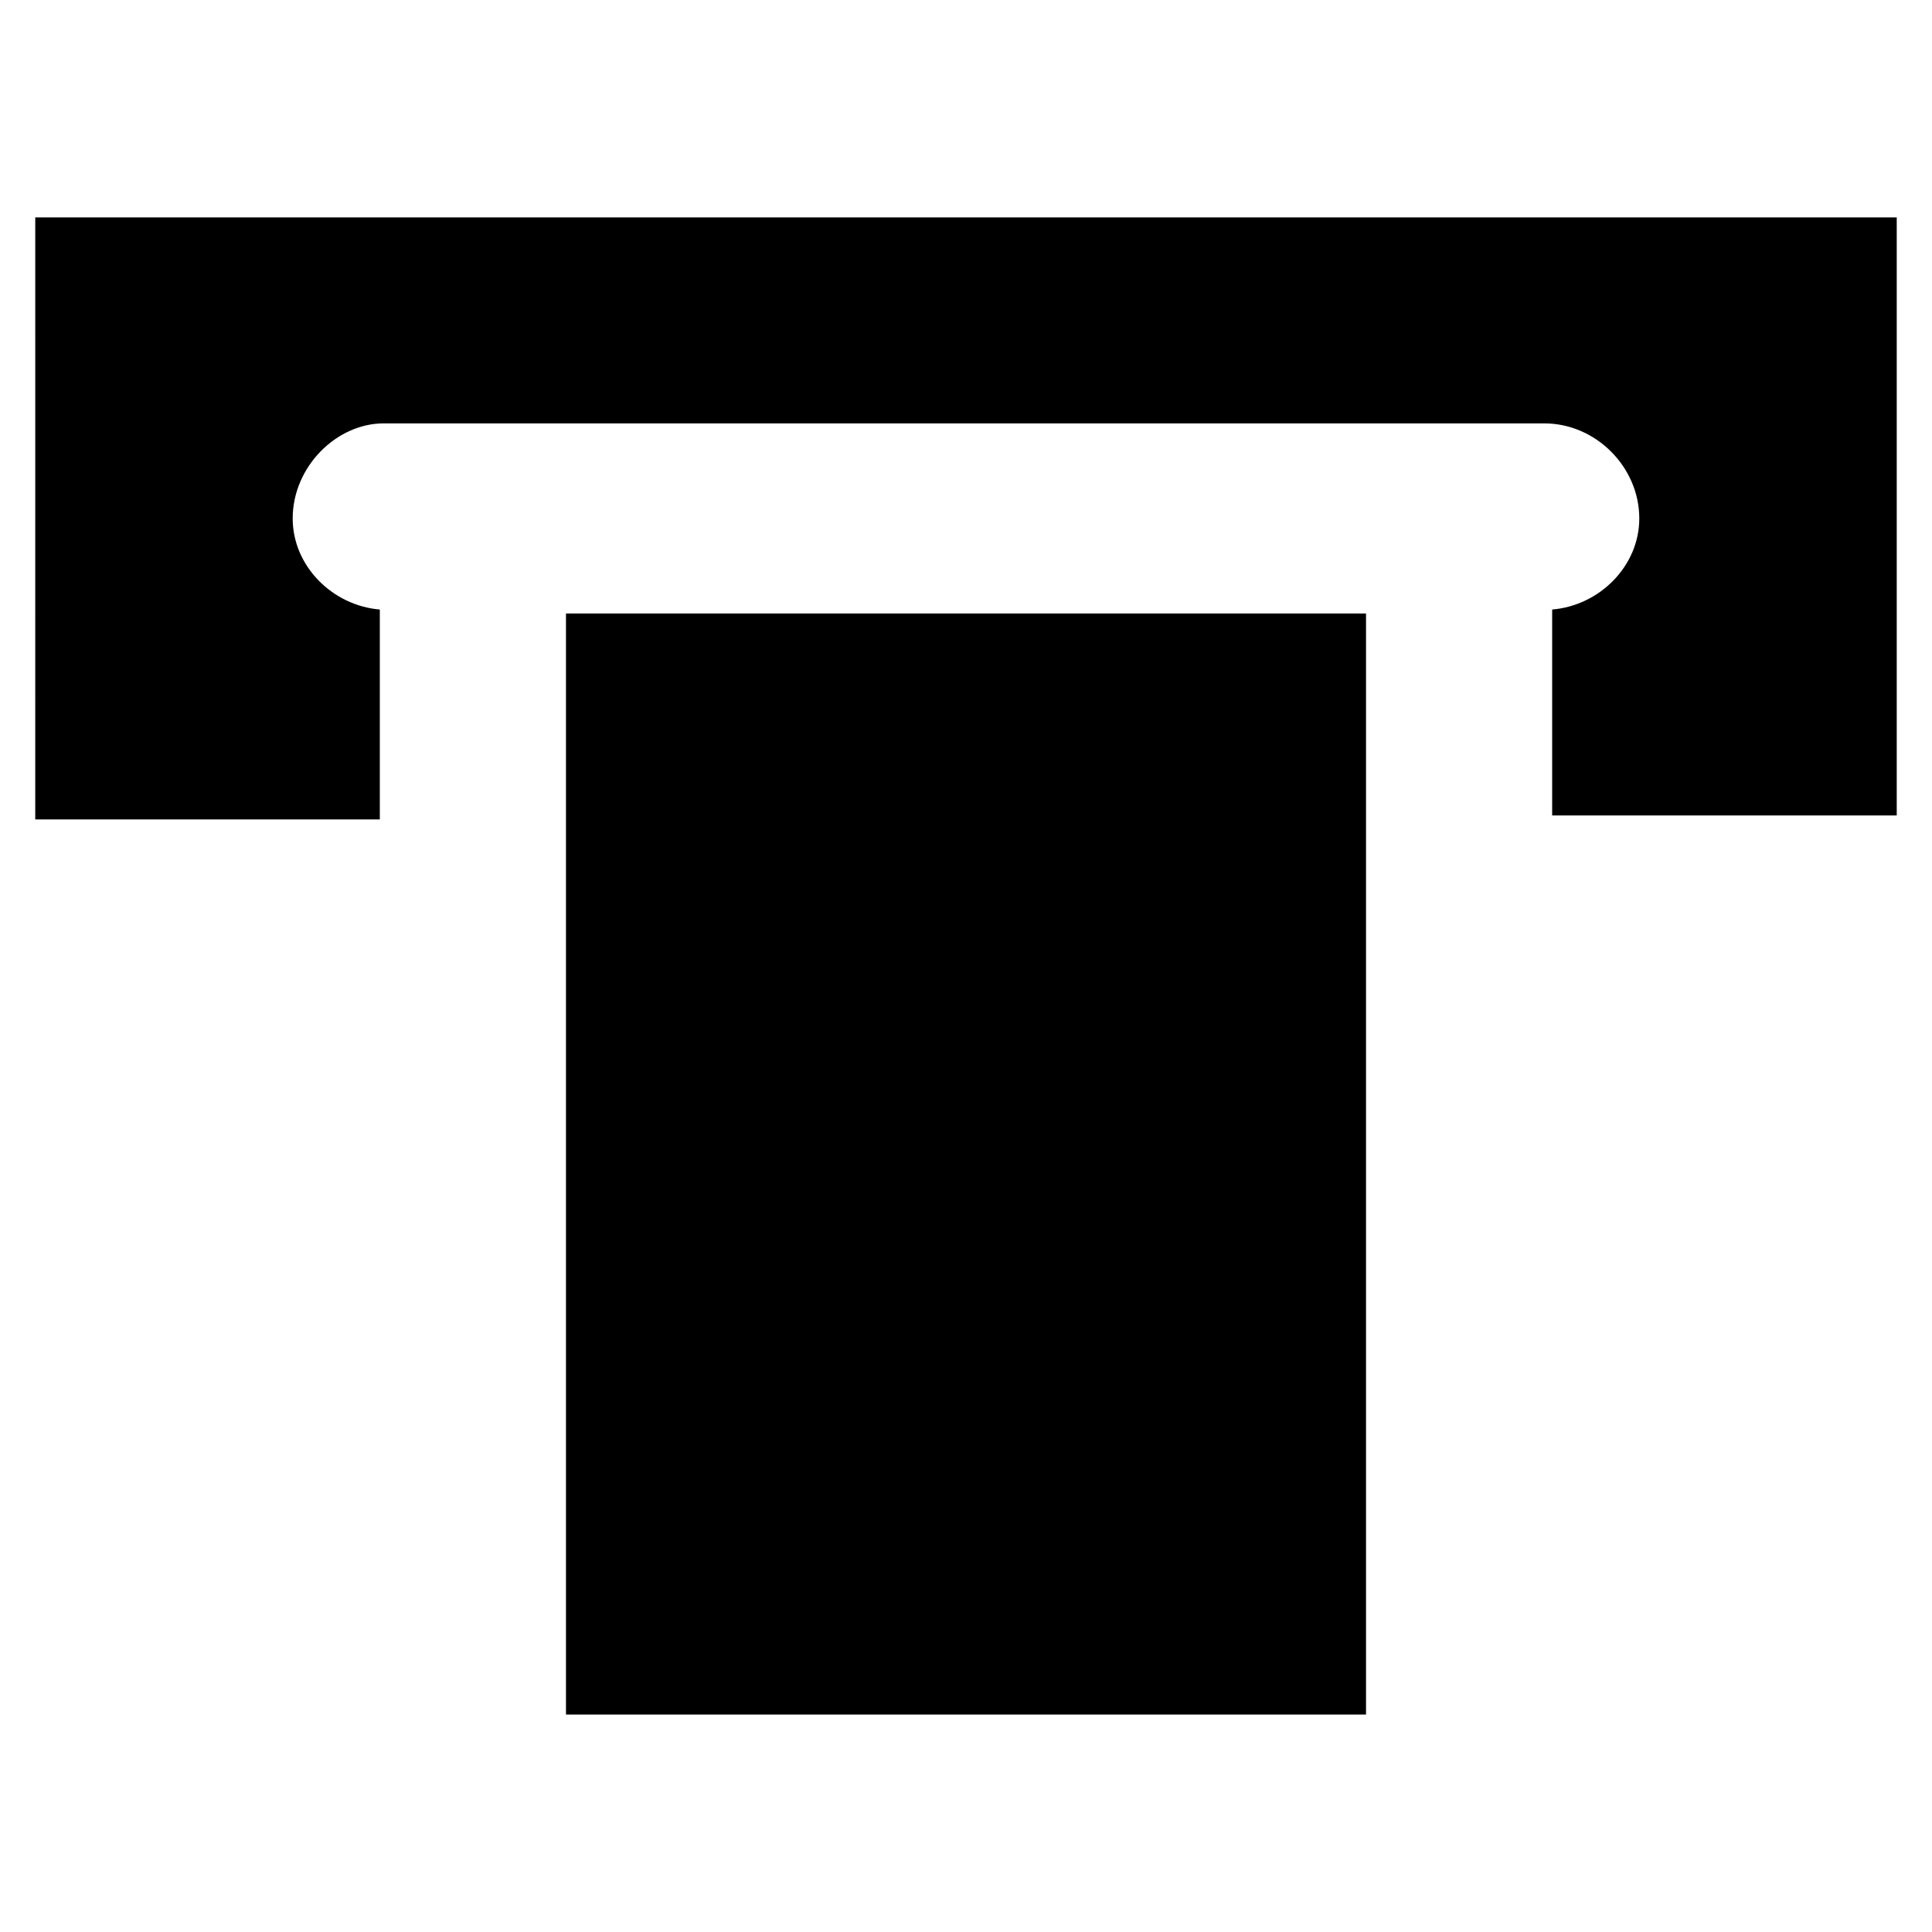 <?xml version="1.0" encoding="UTF-8"?>
<!-- Uploaded to: SVG Repo, www.svgrepo.com, Generator: SVG Repo Mixer Tools -->
<svg fill="#000000" width="800px" height="800px" version="1.1" viewBox="144 144 512 512" xmlns="http://www.w3.org/2000/svg">
 <g>
  <path d="m293.99 306.58h212.02v291.79h-212.02z"/>
  <path d="m153.34 361.16h91.316v-55.629c-12.594-1.051-23.09-11.547-23.09-24.141 0-13.645 11.547-25.191 24.141-25.191h307.53c13.645 0 25.191 11.547 25.191 25.191 0 12.594-10.496 23.09-23.09 24.141v54.578h91.316v-158.49h-493.31z"/>
 </g>
</svg>